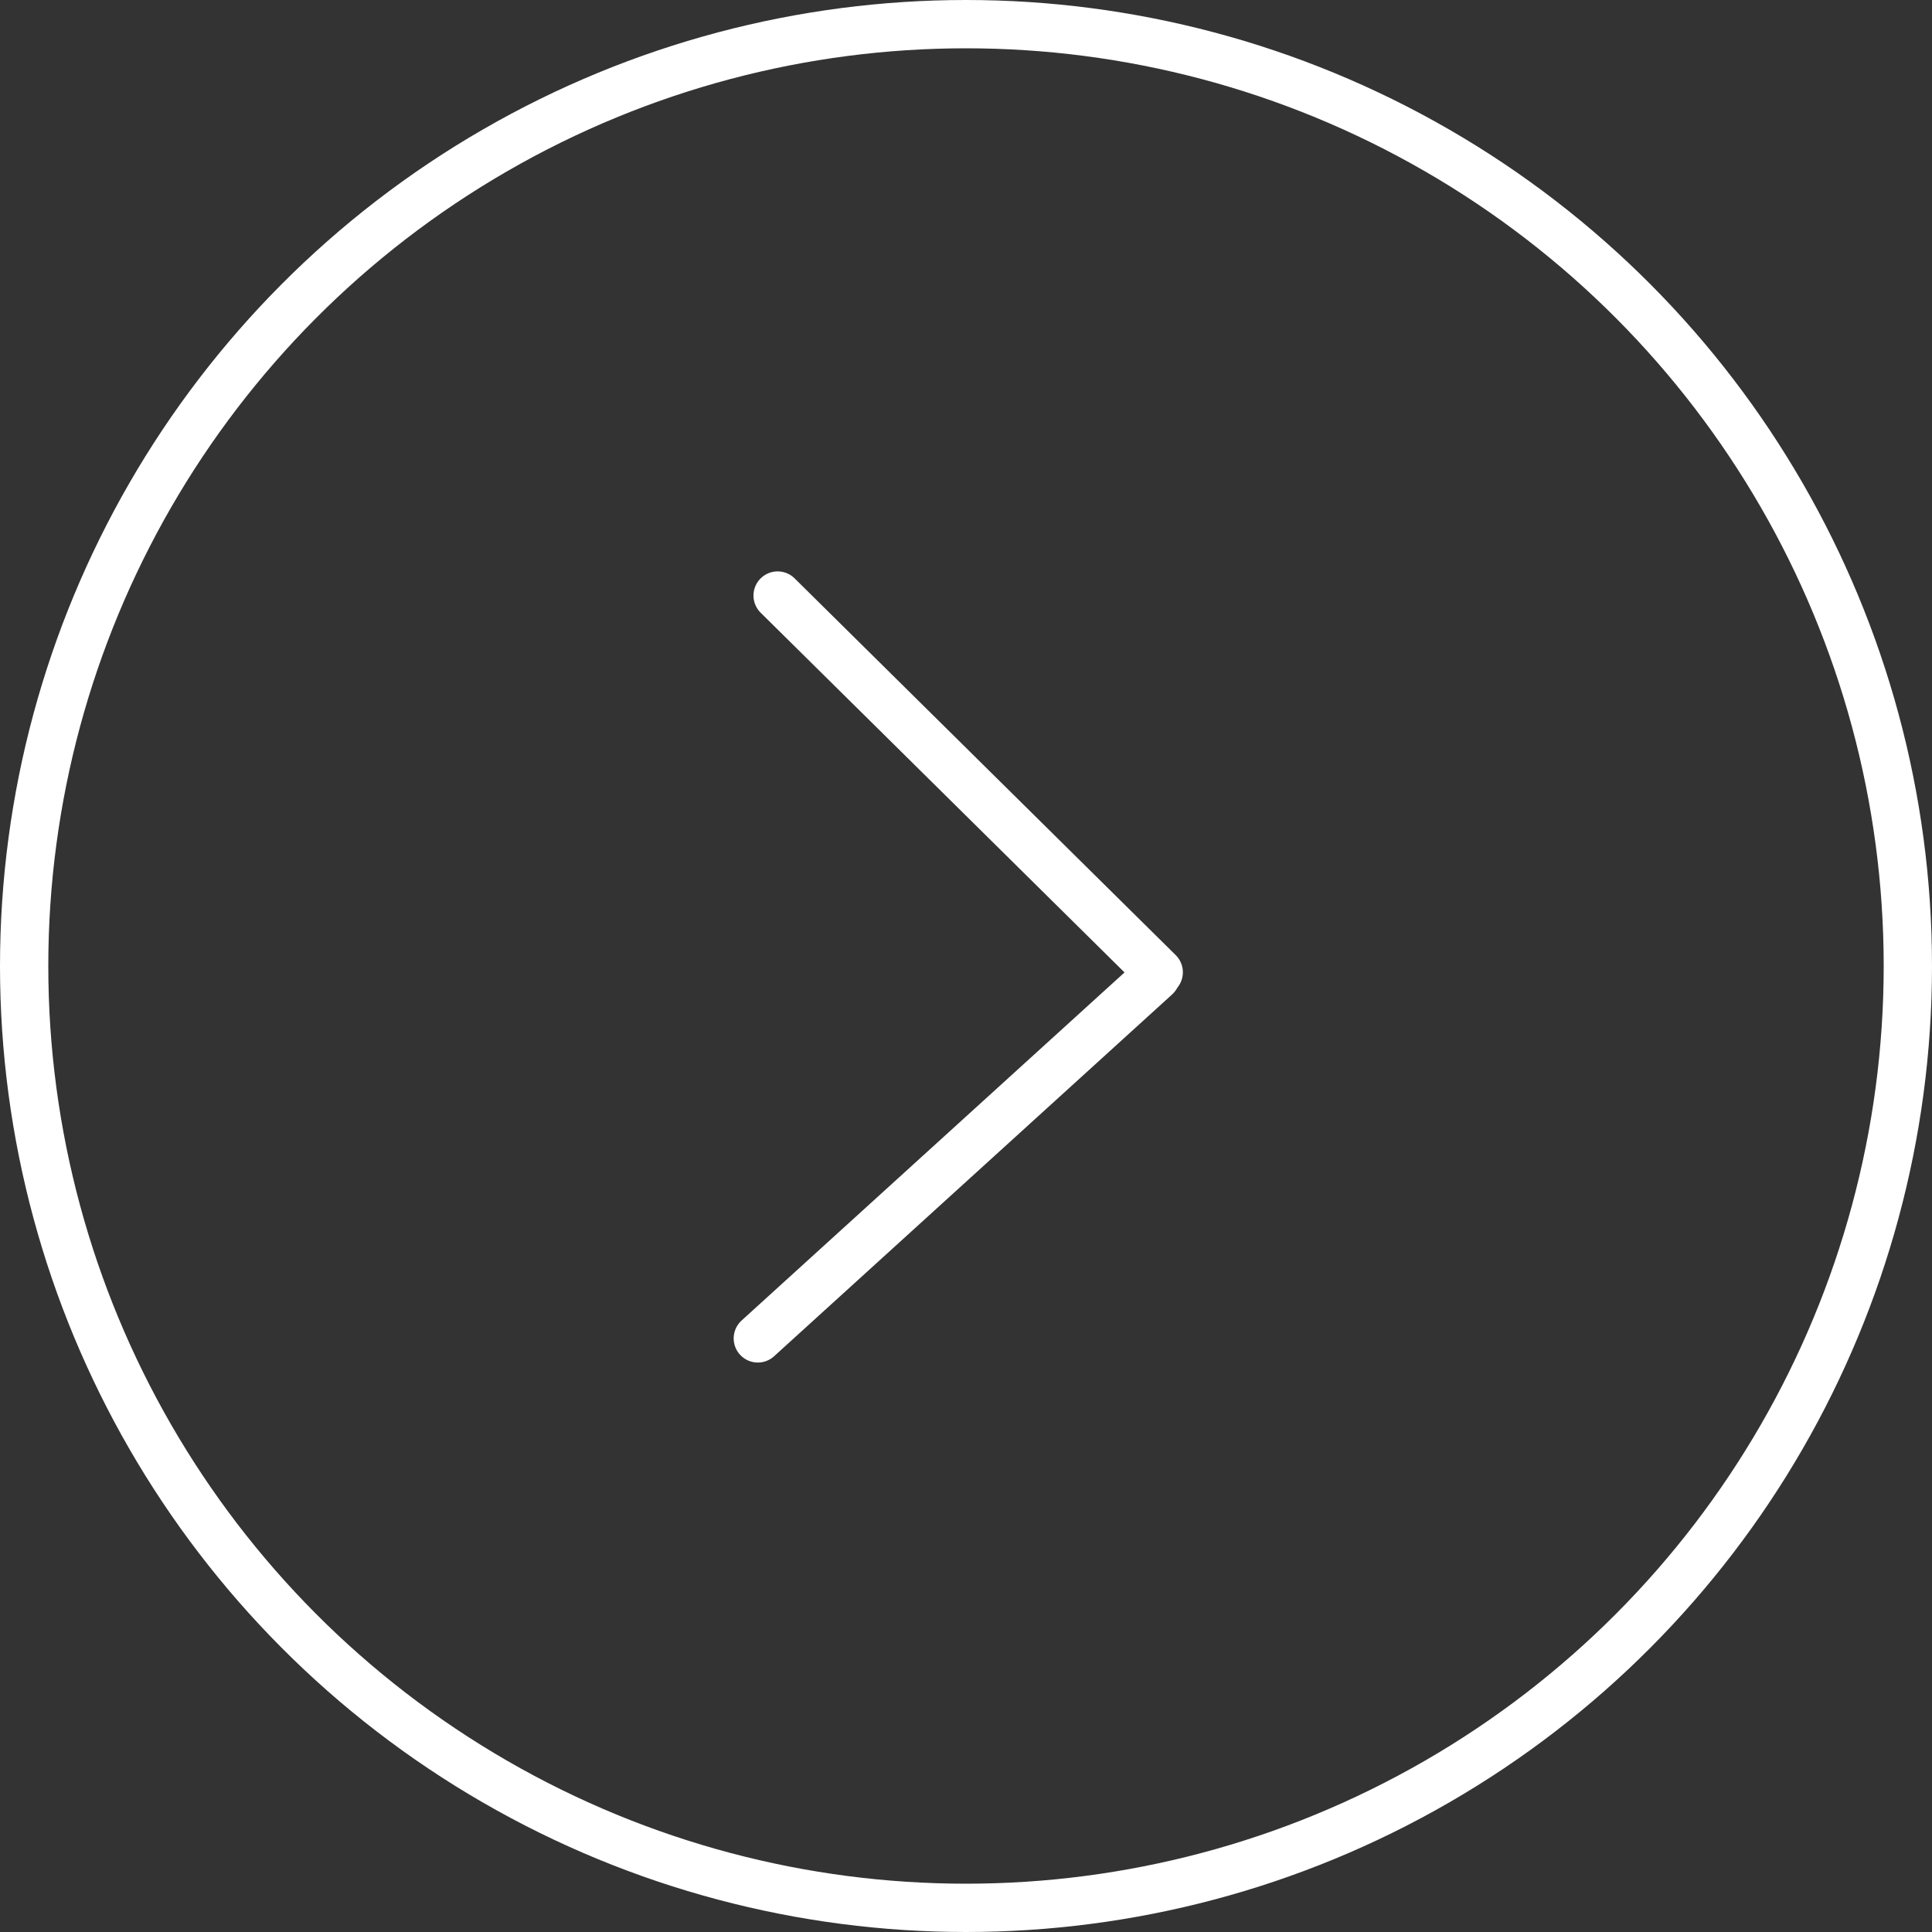 <?xml version="1.0" encoding="UTF-8"?>
<svg xmlns="http://www.w3.org/2000/svg" id="Layer_1" data-name="Layer 1" width="40" height="40" viewBox="0 0 40 40">
  <rect x="0" y="0" width="40" height="40" fill="#333333" stroke="none"/>
  <defs>
    <style>.cls-1,.cls-2{fill:none;stroke:#fff;stroke-miterlimit:10;}.cls-2{stroke-linecap:round;}</style>
  </defs>
  <g id="my">
    <circle class="cls-1" cx="20" cy="20" r="19.5"></circle>
  </g>
  <line class="cls-2" x1="16.1" y1="12.33" x2="23.99" y2="20.13"></line>
  <line class="cls-2" x1="15.69" y1="27.71" x2="23.93" y2="20.22"></line>
</svg>
